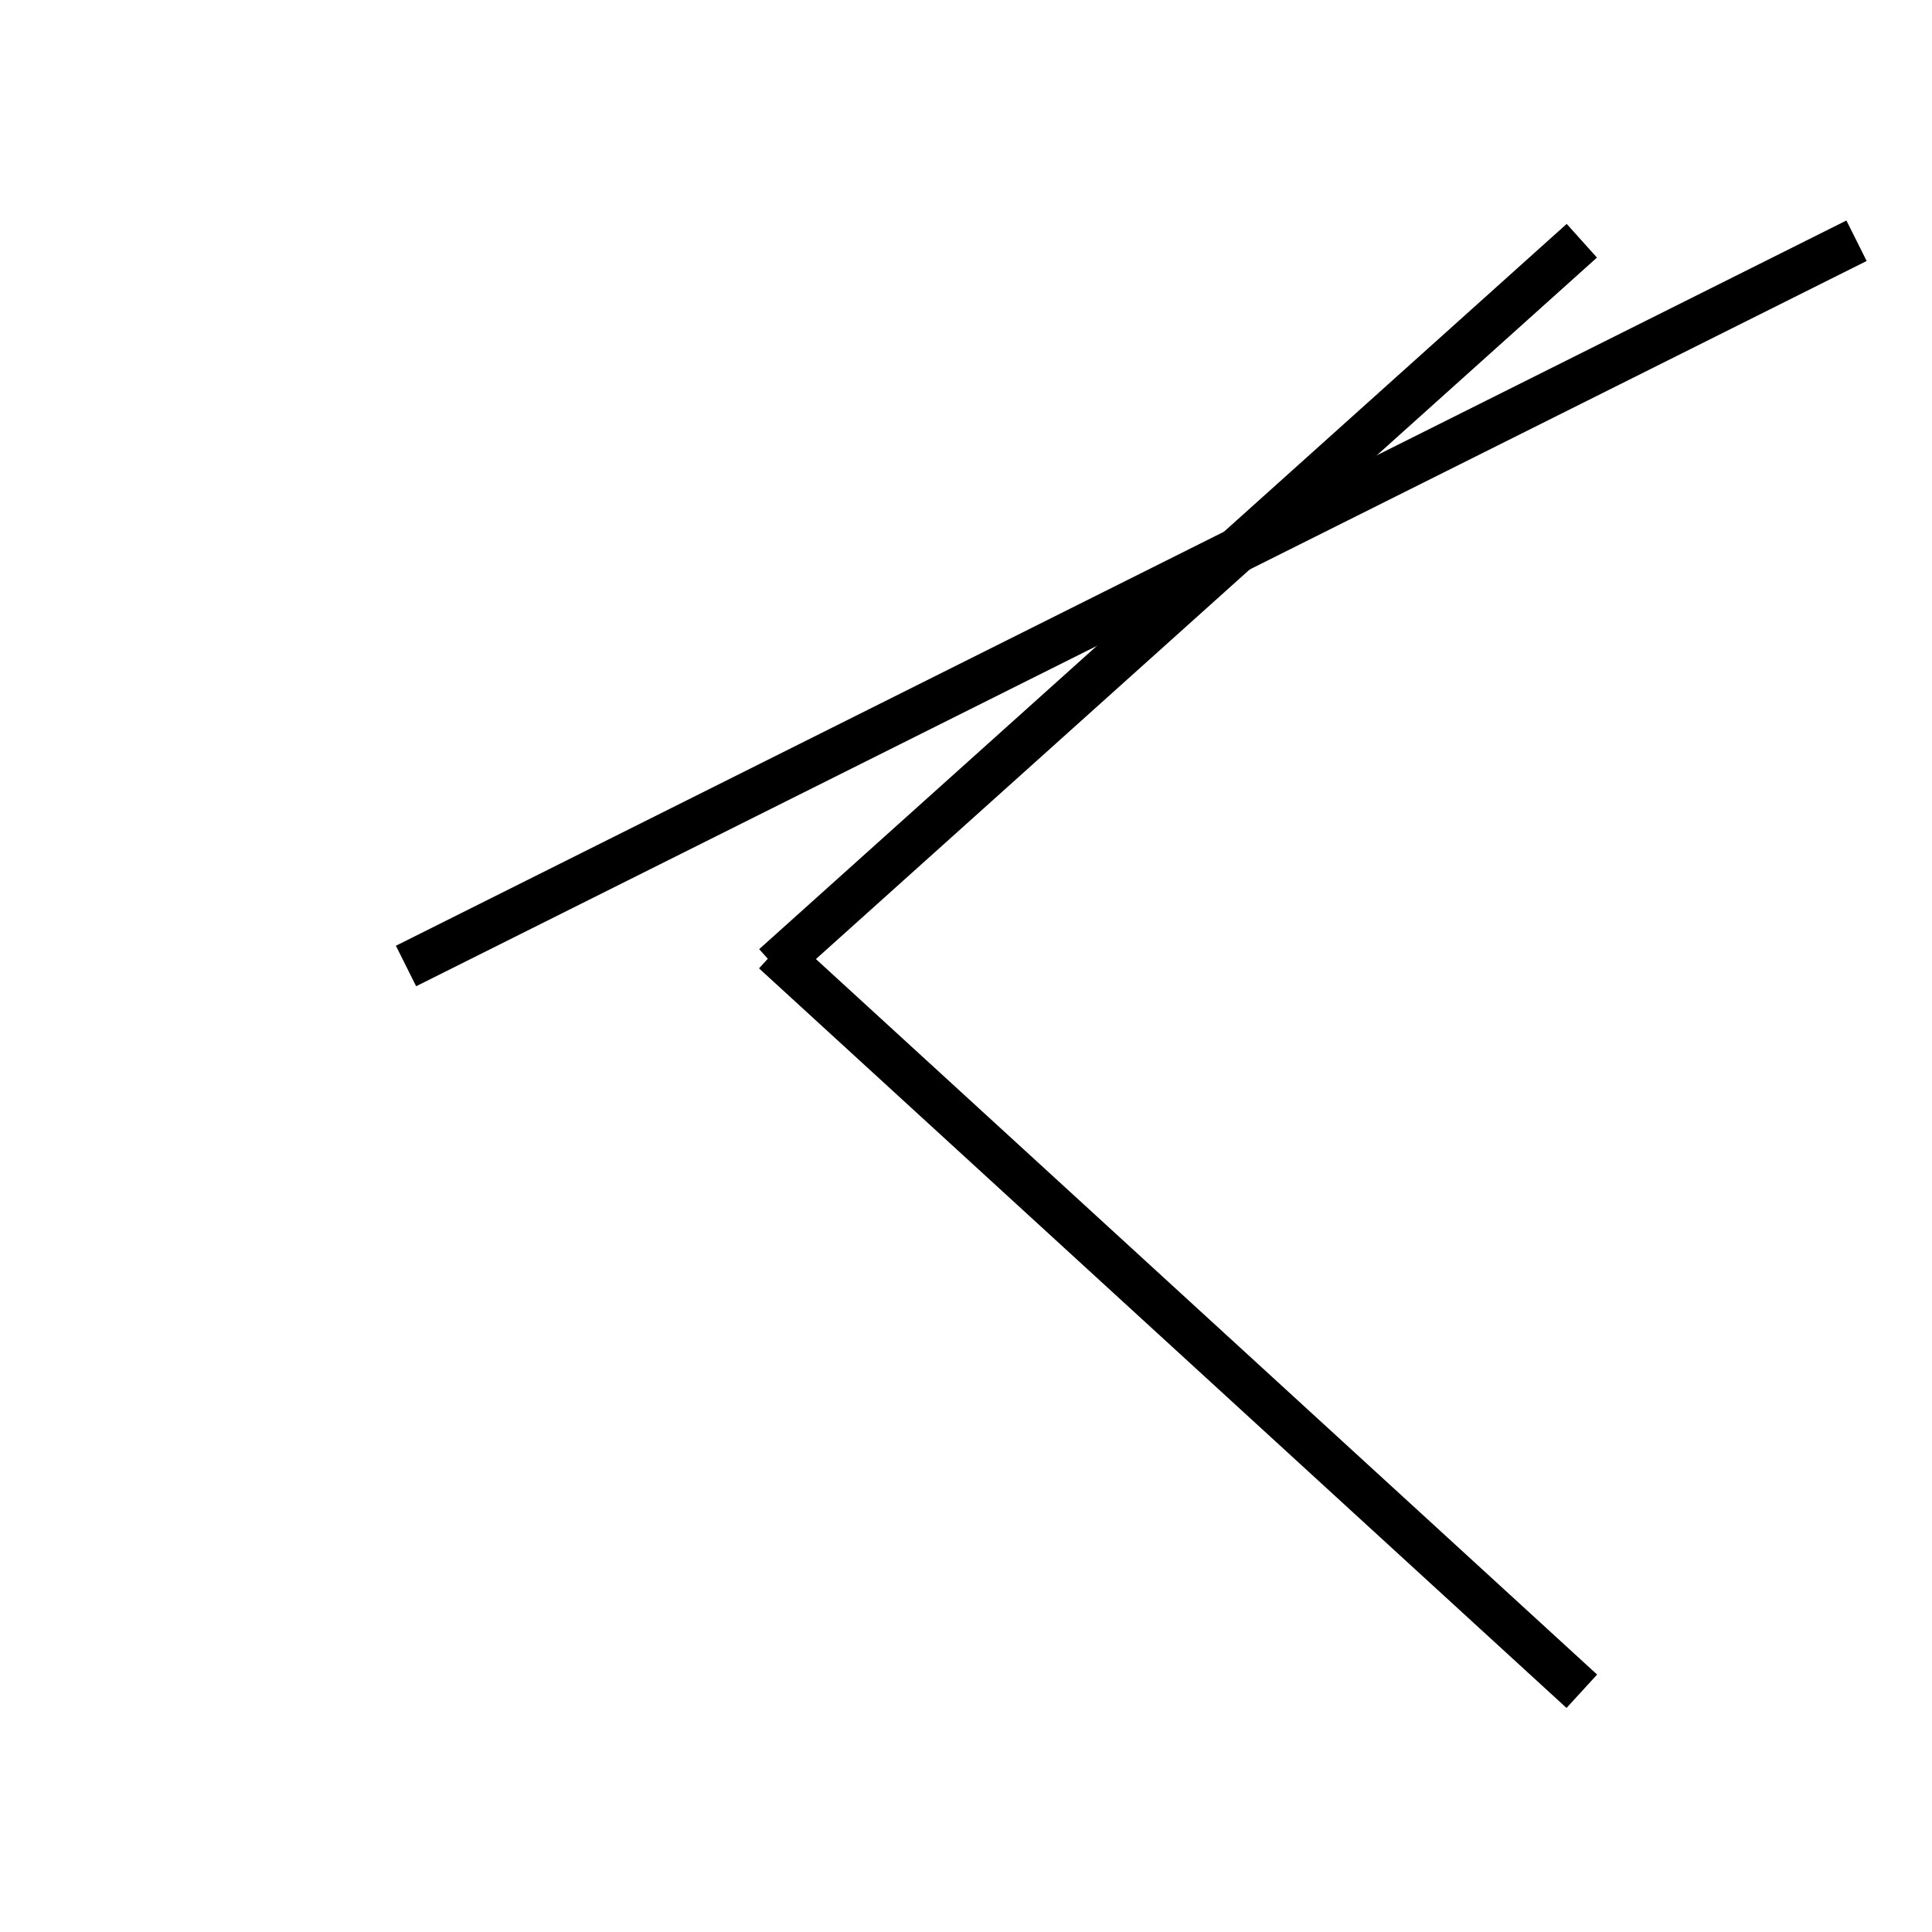 <?xml version="1.0" encoding="utf-8"?>
<!-- Svg Vector Icons : http://www.onlinewebfonts.com/icon -->
<!DOCTYPE svg PUBLIC "-//W3C//DTD SVG 1.1//EN" "http://www.w3.org/Graphics/SVG/1.1/DTD/svg11.dtd">
<svg version="1.1" xmlns="http://www.w3.org/2000/svg" xmlns:xlink="http://www.w3.org/1999/xlink" x="0px" y="0px" viewBox="0 0 256 256" enable-background="new 0 0 256 256" xml:space="preserve">
<g><g><path stroke-width="6" fill-opacity="0" stroke="#000000"  d="M10,221.3"/><path stroke-width="6" fill-opacity="0" stroke="#000000"  d="M27.8,211"/><path stroke-width="6" fill-opacity="0" stroke="#000000"  d="M246,31.9L53.8,128L246,31.9z"/><path stroke-width="6" fill-opacity="0" stroke="#000000"  d="M209.6,31.9l-107,96.1L209.6,31.9z"/><path stroke-width="6" fill-opacity="0" stroke="#000000"  d="M102.6,126.1l107,98L102.6,126.1z"/></g></g>
</svg>